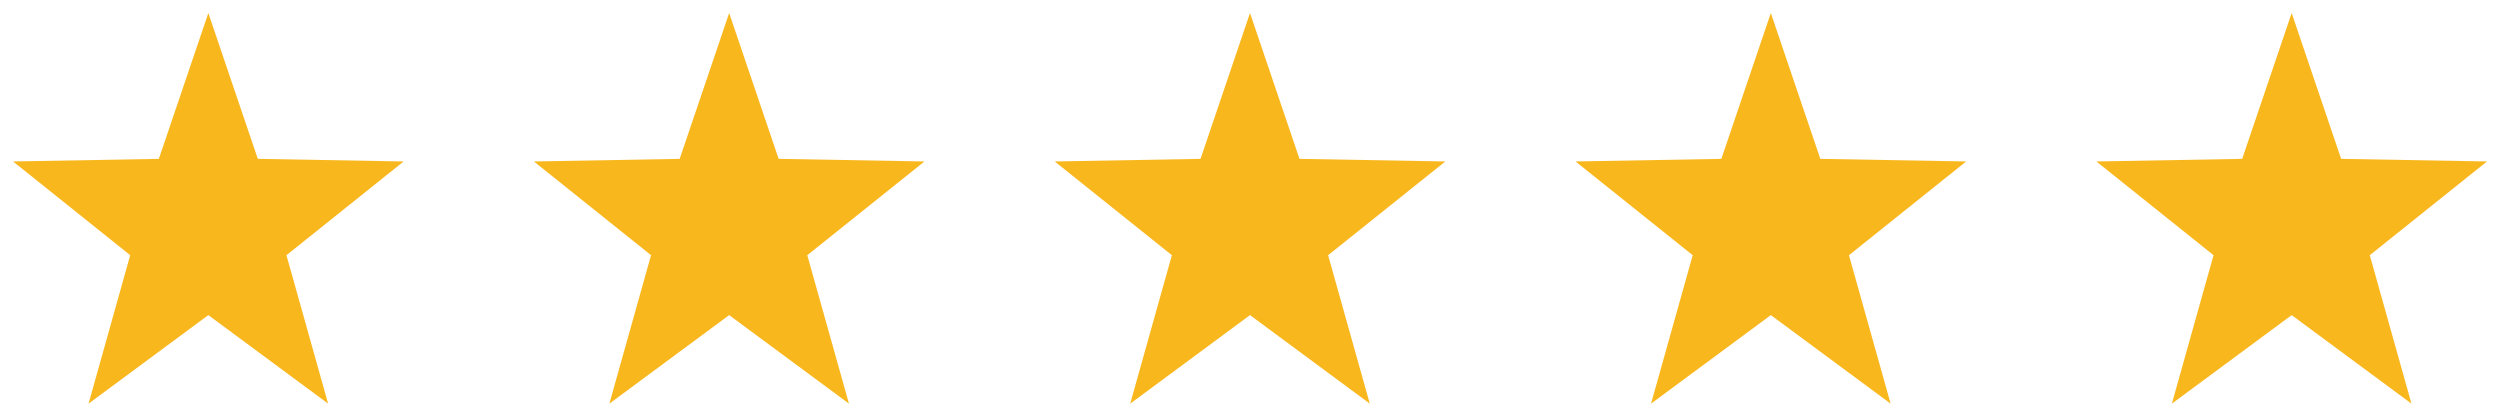 <svg width="96" height="16" viewBox="0 0 96 16" fill="none" xmlns="http://www.w3.org/2000/svg">
<g clip-path="url(#clip0_69_60)">
<path d="M8 0.5L9.9 6.1L15.5 6.2L11 9.8L12.6 15.5L8 12.1L3.4 15.5L5 9.8L0.5 6.2L6.1 6.1L8 0.5Z" fill="#F9B71E"/>
</g>
<g clip-path="url(#clip1_69_60)">
<path d="M28 0.5L29.9 6.1L35.5 6.2L31 9.8L32.6 15.5L28 12.1L23.4 15.5L25 9.8L20.5 6.2L26.1 6.1L28 0.5Z" fill="#F9B71E"/>
</g>
<g clip-path="url(#clip2_69_60)">
<path d="M48 0.5L49.9 6.1L55.5 6.2L51 9.8L52.6 15.5L48 12.1L43.4 15.5L45 9.8L40.5 6.2L46.1 6.1L48 0.5Z" fill="#F9B71E"/>
</g>
<g clip-path="url(#clip3_69_60)">
<path d="M68 0.5L69.9 6.1L75.5 6.2L71 9.8L72.6 15.5L68 12.1L63.4 15.5L65 9.8L60.5 6.2L66.1 6.1L68 0.5Z" fill="#F9B71E"/>
</g>
<g clip-path="url(#clip4_69_60)">
<path d="M88 0.5L89.9 6.1L95.5 6.2L91 9.8L92.6 15.5L88 12.1L83.4 15.5L85 9.8L80.5 6.2L86.1 6.1L88 0.5Z" fill="#F9B71E"/>
</g>
<defs>
<clipPath id="clip0_69_60">
<rect width="16" height="15" fill="white" transform="translate(0 0.5)"/>
</clipPath>
<clipPath id="clip1_69_60">
<rect width="16" height="15" fill="white" transform="translate(20 0.5)"/>
</clipPath>
<clipPath id="clip2_69_60">
<rect width="16" height="15" fill="white" transform="translate(40 0.5)"/>
</clipPath>
<clipPath id="clip3_69_60">
<rect width="16" height="15" fill="white" transform="translate(60 0.5)"/>
</clipPath>
<clipPath id="clip4_69_60">
<rect width="16" height="15" fill="white" transform="translate(80 0.5)"/>
</clipPath>
</defs>
</svg>
